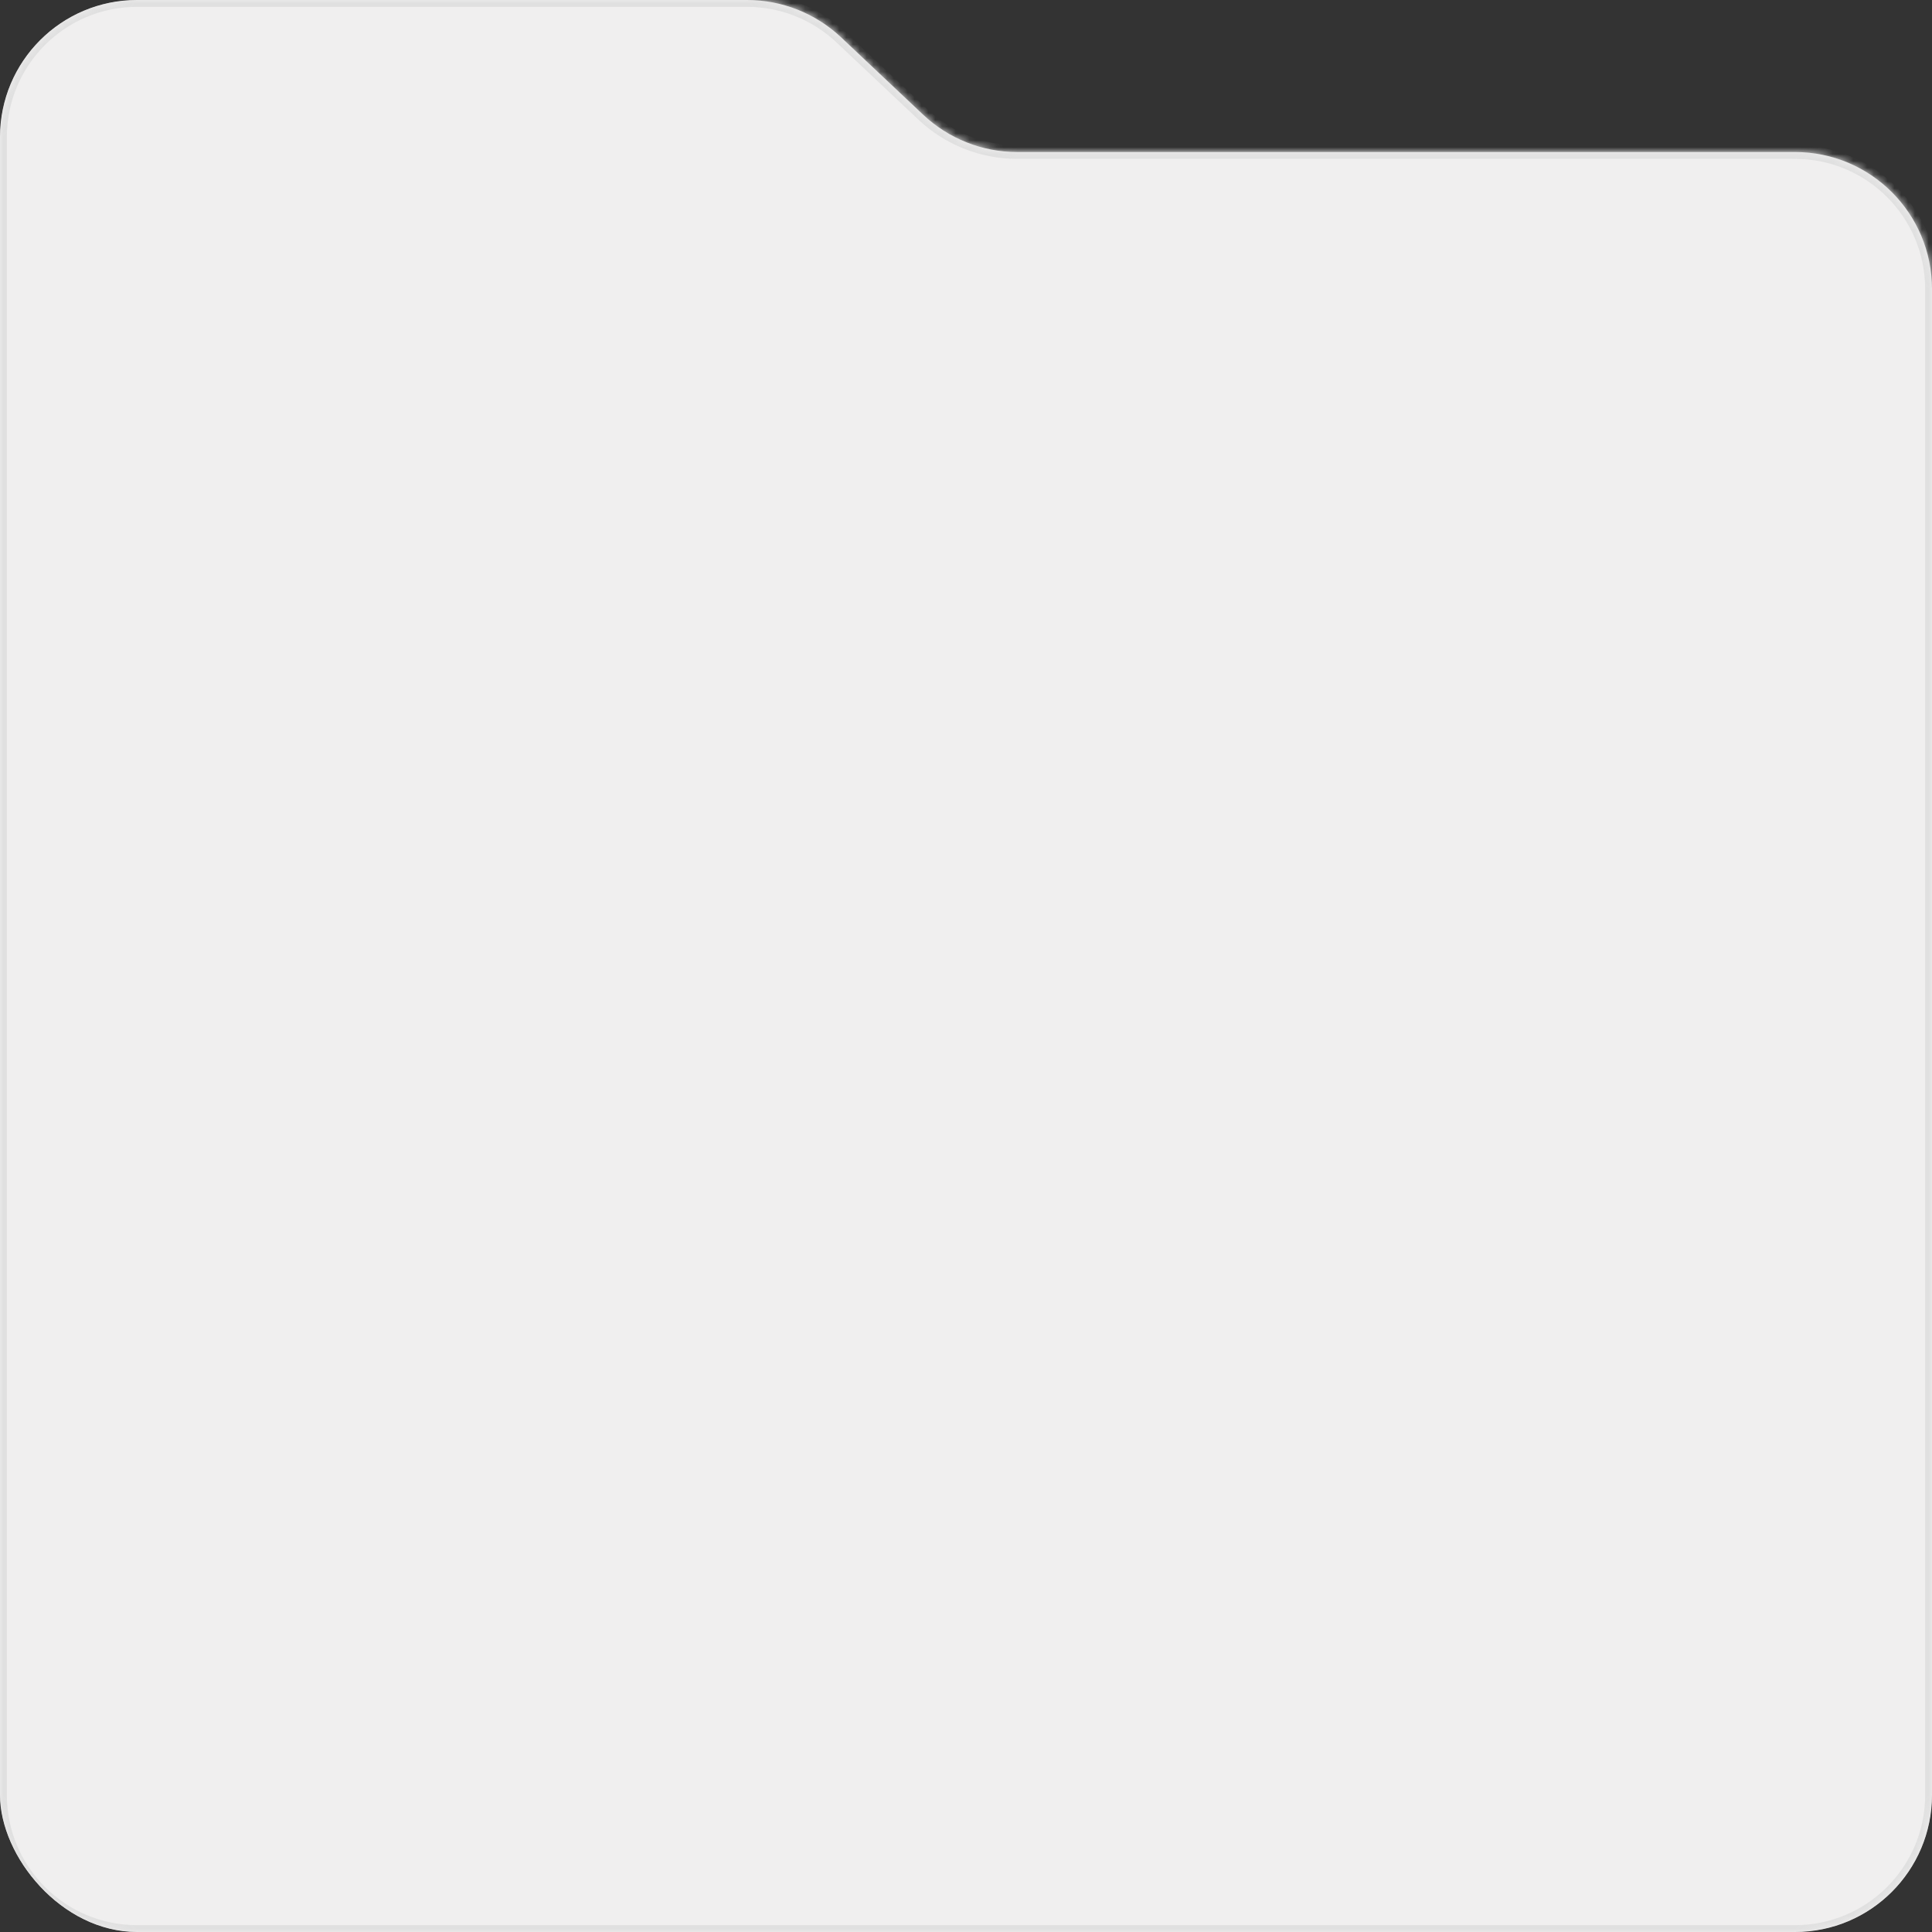 <svg width="282" height="282" viewBox="0 0 282 282" fill="none" xmlns="http://www.w3.org/2000/svg">
<rect x="0" y="0" width="282" height="282" fill="#333333" stroke="none"/>
<g clip-path="url(#clip0_388_7)">
<mask id="path-2-inside-1_388_7" fill="white">
<path fill-rule="evenodd" clip-rule="evenodd" d="M122.764 5.446C119.053 1.948 114.146 0 109.046 0H20C8.954 0 0 8.954 0 20V22.19V22.19V262C0 273.046 8.954 282 20 282H262C273.046 282 282 273.046 282 262V42.19C282 31.144 273.046 22.19 262 22.19L148.469 22.19C143.369 22.19 138.462 20.242 134.75 16.744L122.764 5.446Z"/>
</mask>
<path fill-rule="evenodd" clip-rule="evenodd" d="M122.764 5.446C119.053 1.948 114.146 0 109.046 0H20C8.954 0 0 8.954 0 20V22.19V22.19V262C0 273.046 8.954 282 20 282H262C273.046 282 282 273.046 282 262V42.19C282 31.144 273.046 22.19 262 22.19L148.469 22.19C143.369 22.19 138.462 20.242 134.75 16.744L122.764 5.446Z" fill="#F0EFEF"/>
<path d="M148.469 22.19L148.469 21.19L148.469 22.19ZM134.75 16.744L134.065 17.472L134.75 16.744ZM122.764 5.446L122.078 6.174L122.764 5.446ZM20 1H109.046V-1H20V1ZM1 22.19V20H-1V22.19H1ZM1 22.19V22.19H-1V22.19H1ZM1 262V22.19H-1V262H1ZM262 281H20V283H262V281ZM281 42.19V262H283V42.19H281ZM148.469 23.19L262 23.19L262 21.19L148.469 21.19L148.469 23.19ZM122.078 6.174L134.065 17.472L135.436 16.016L123.45 4.718L122.078 6.174ZM148.469 21.19C143.624 21.19 138.962 19.339 135.436 16.016L134.065 17.472C137.961 21.145 143.114 23.19 148.469 23.19L148.469 21.19ZM-1 262C-1 273.598 8.402 283 20 283V281C9.507 281 1 272.493 1 262H-1ZM283 42.19C283 30.592 273.598 21.19 262 21.19L262 23.19C272.493 23.19 281 31.697 281 42.19H283ZM109.046 1C113.891 1 118.553 2.851 122.078 6.174L123.45 4.718C119.554 1.046 114.401 -1 109.046 -1V1ZM262 283C273.598 283 283 273.598 283 262H281C281 272.493 272.493 281 262 281V283ZM20 -1C8.402 -1 -1 8.402 -1 20H1C1 9.507 9.507 1 20 1V-1Z" fill="#E0E0E0" mask="url(#path-2-inside-1_388_7)"/>
</g>
<defs>
<clipPath id="clip0_388_7">
<rect width="282" height="282" rx="20" fill="white"/>
</clipPath>
</defs>
</svg>
